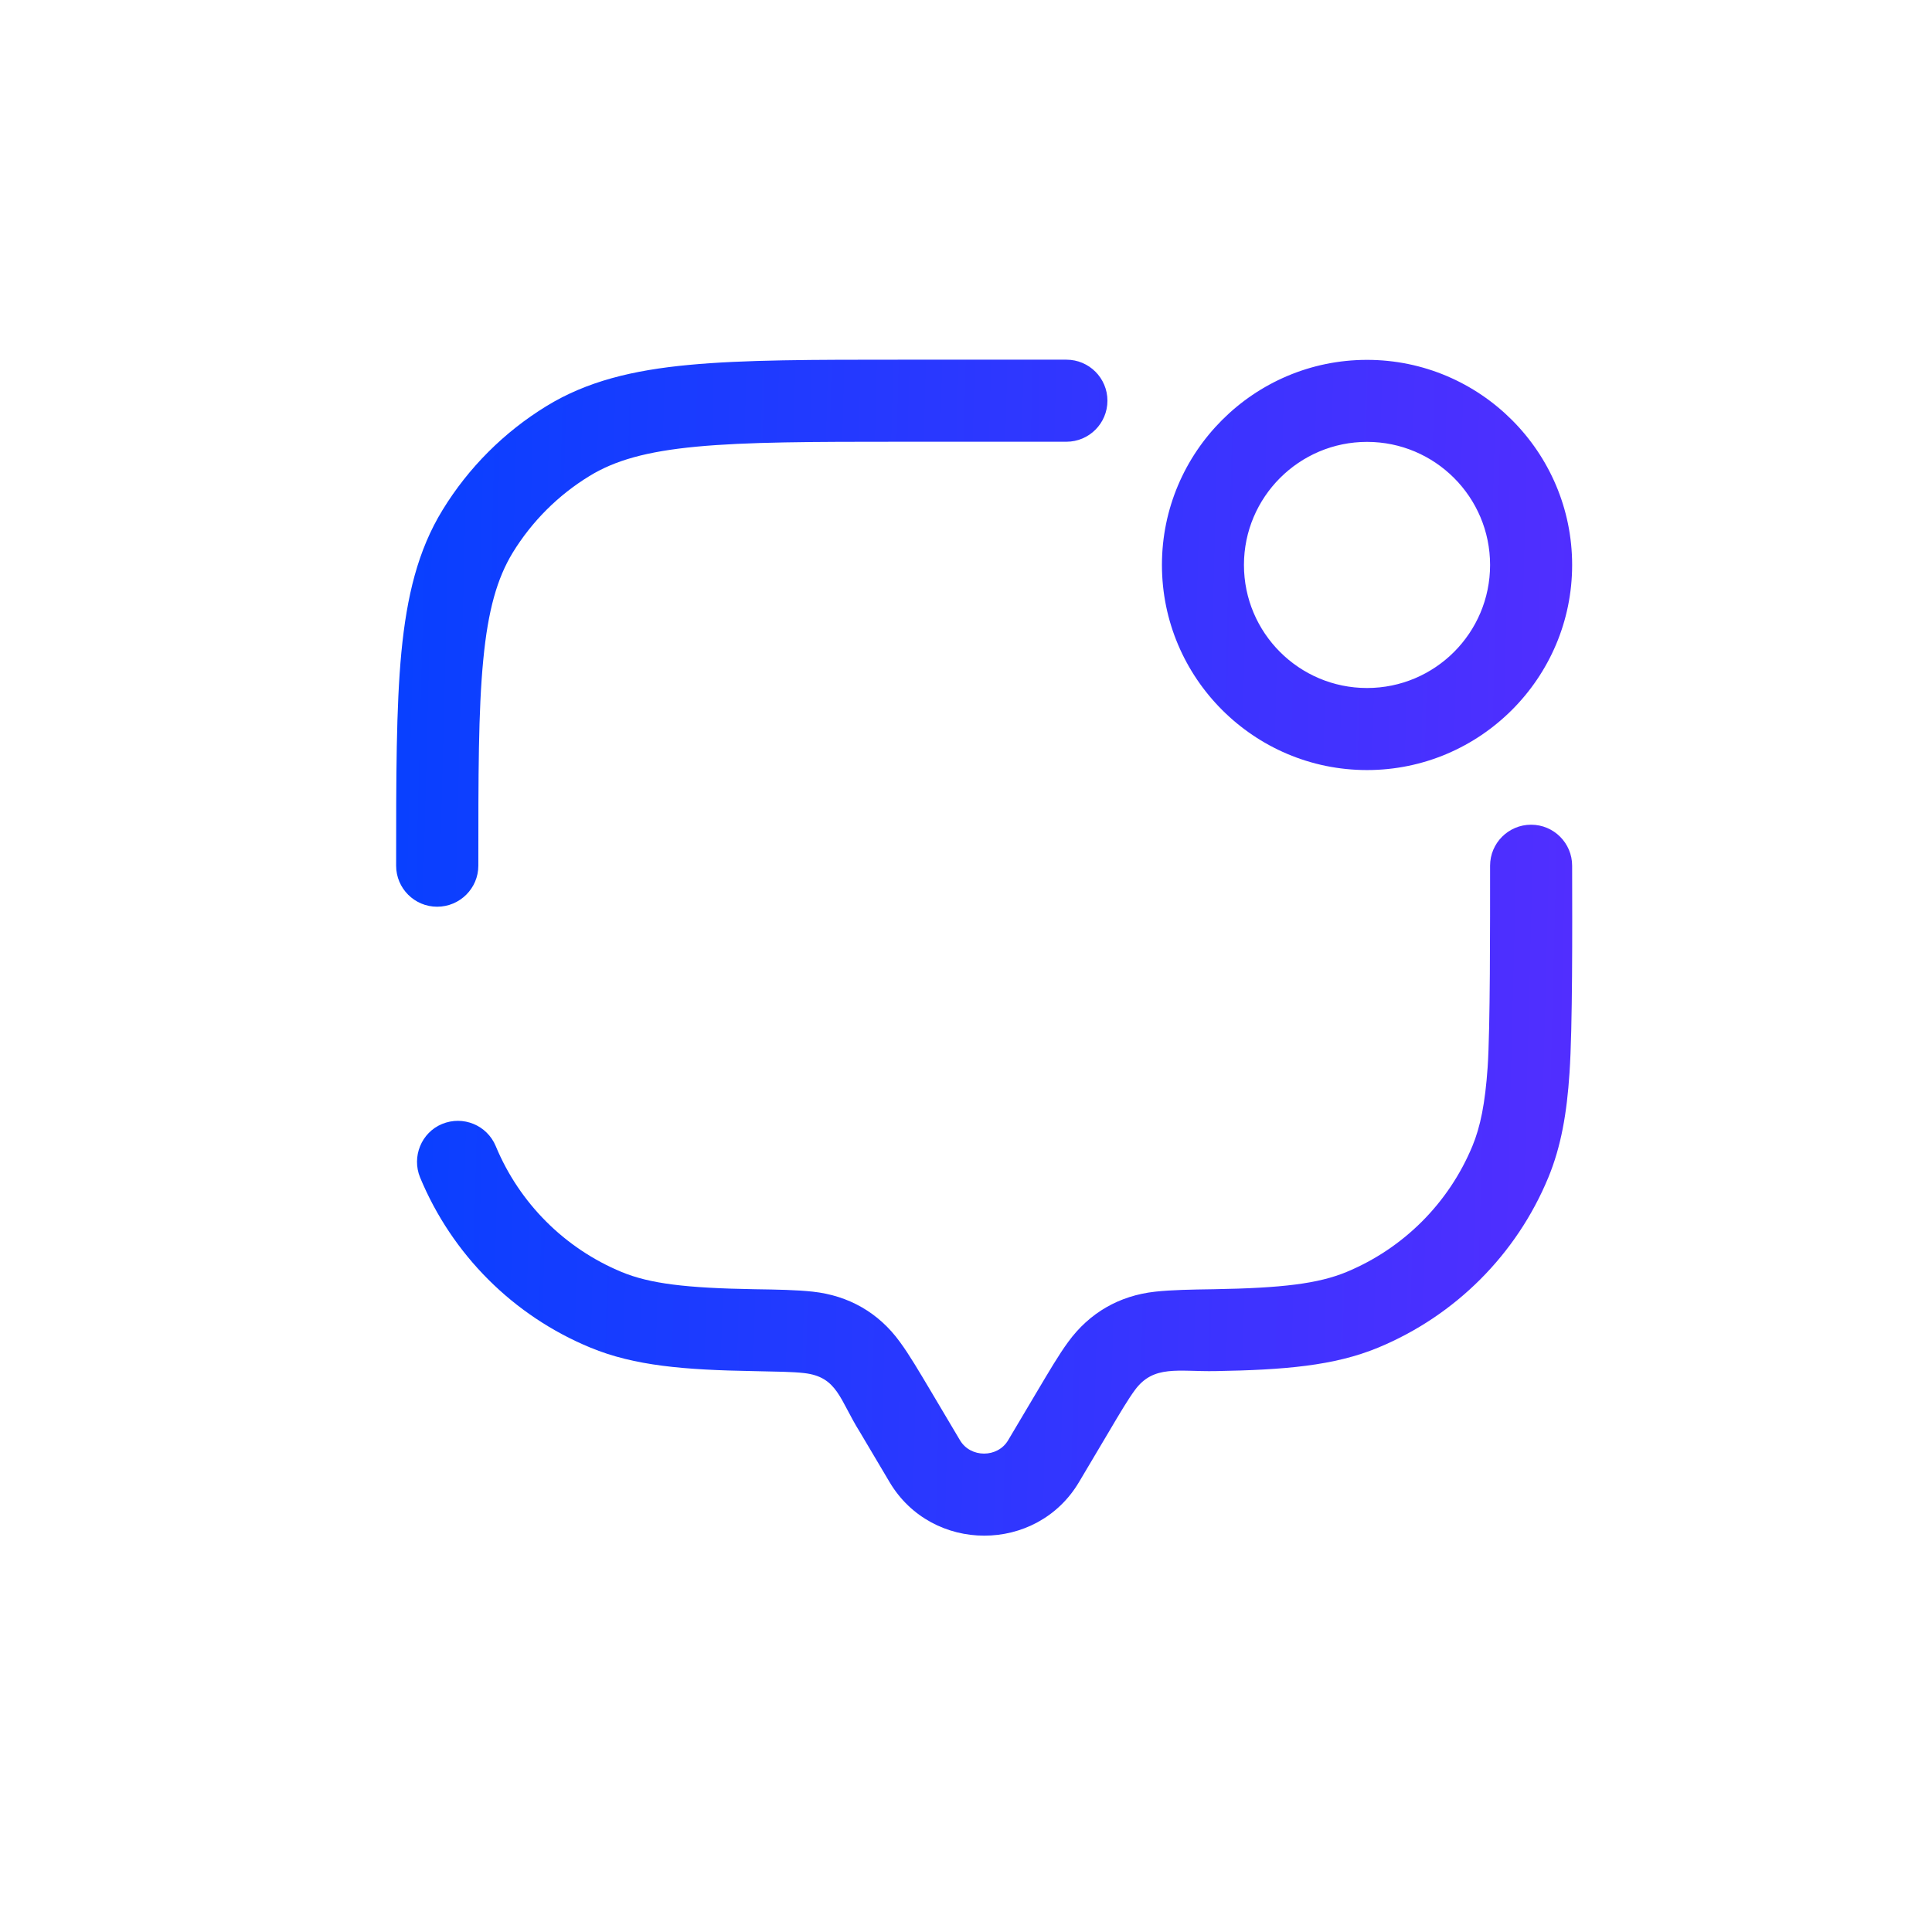<svg width="53" height="53" viewBox="0 0 53 53" fill="none" xmlns="http://www.w3.org/2000/svg">
<g clip-path="url(#clip0_2905_5727)">
<g clip-path="url(#clip1_2905_5727)">
<g clip-path="url(#clip2_2905_5727)">
<path d="M42.002 22.624C41.381 22.624 40.877 23.128 40.877 23.749C40.877 25.329 40.882 28.223 40.81 29.277C40.742 30.267 40.611 30.911 40.391 31.442C39.743 33.004 38.5 34.246 36.938 34.894C36.164 35.214 35.178 35.335 33.292 35.367C32.676 35.376 32.136 35.385 31.69 35.434C30.704 35.542 29.885 36.015 29.304 36.812C29.043 37.167 28.778 37.622 28.472 38.135L27.657 39.508C27.369 39.999 26.622 39.999 26.334 39.508L25.519 38.135C25.213 37.622 24.947 37.167 24.686 36.812C24.105 36.011 23.282 35.542 22.3 35.434C21.855 35.385 21.315 35.376 20.698 35.367C18.816 35.335 17.826 35.214 17.052 34.894C15.49 34.246 14.248 33.004 13.6 31.442C13.361 30.866 12.704 30.596 12.127 30.834C11.56 31.068 11.29 31.73 11.524 32.301C12.402 34.417 14.081 36.096 16.197 36.969C17.403 37.469 18.78 37.581 20.662 37.613C21.319 37.627 21.738 37.631 22.057 37.667C22.98 37.77 23.034 38.401 23.588 39.283L24.402 40.656C25.564 42.618 28.44 42.618 29.601 40.656L30.416 39.283C30.74 38.734 30.947 38.387 31.132 38.135C31.645 37.433 32.32 37.631 33.342 37.613C35.224 37.581 36.601 37.469 37.807 36.969C39.923 36.092 41.602 34.413 42.475 32.301C42.826 31.451 42.984 30.532 43.056 29.43C43.141 28.187 43.132 25.491 43.128 23.749C43.128 23.128 42.624 22.624 42.002 22.624ZM13.122 23.749C13.122 21.273 13.122 19.491 13.257 18.105C13.388 16.732 13.64 15.863 14.063 15.165C14.59 14.305 15.31 13.585 16.17 13.059C16.867 12.631 17.736 12.383 19.109 12.253C20.495 12.122 22.278 12.118 24.754 12.118H29.255C29.876 12.118 30.38 11.614 30.38 10.992C30.38 10.371 29.876 9.867 29.255 9.867H24.749C22.314 9.867 20.41 9.867 18.893 10.011C17.358 10.155 16.098 10.461 14.99 11.141C13.829 11.852 12.852 12.829 12.141 13.99C11.461 15.098 11.16 16.358 11.011 17.893C10.867 19.41 10.867 21.318 10.867 23.749C10.867 24.37 11.371 24.874 11.992 24.874C12.614 24.874 13.122 24.37 13.122 23.749ZM37.501 21.125C40.602 21.125 43.128 18.6 43.128 15.498C43.128 12.397 40.602 9.872 37.501 9.872C34.4 9.872 31.875 12.397 31.875 15.498C31.875 18.6 34.4 21.125 37.501 21.125ZM37.501 12.122C39.365 12.122 40.877 13.635 40.877 15.498C40.877 17.362 39.365 18.874 37.501 18.874C35.638 18.874 34.125 17.362 34.125 15.498C34.125 13.635 35.642 12.122 37.501 12.122Z" fill="url(#paint0_linear_2905_5727)"/>
</g>
</g>
</g>
<defs>
<linearGradient id="paint0_linear_2905_5727" x1="10.858" y1="10.223" x2="43.928" y2="11.072" gradientUnits="userSpaceOnUse">
<stop stop-color="#0840FF"/>
<stop offset="1" stop-color="#522EFF"/>
</linearGradient>
<clipPath id="clip0_2905_5727">
<rect width="52" height="52" fill="white" transform="translate(0.832 0.301)"/>
</clipPath>
<clipPath id="clip1_2905_5727">
<rect width="52" height="52" fill="white" transform="translate(0.832 0.301)"/>
</clipPath>
<clipPath id="clip2_2905_5727">
<rect width="52" height="52" fill="white" transform="translate(0.832 0.301)"/>
</clipPath>
</defs>
</svg>

